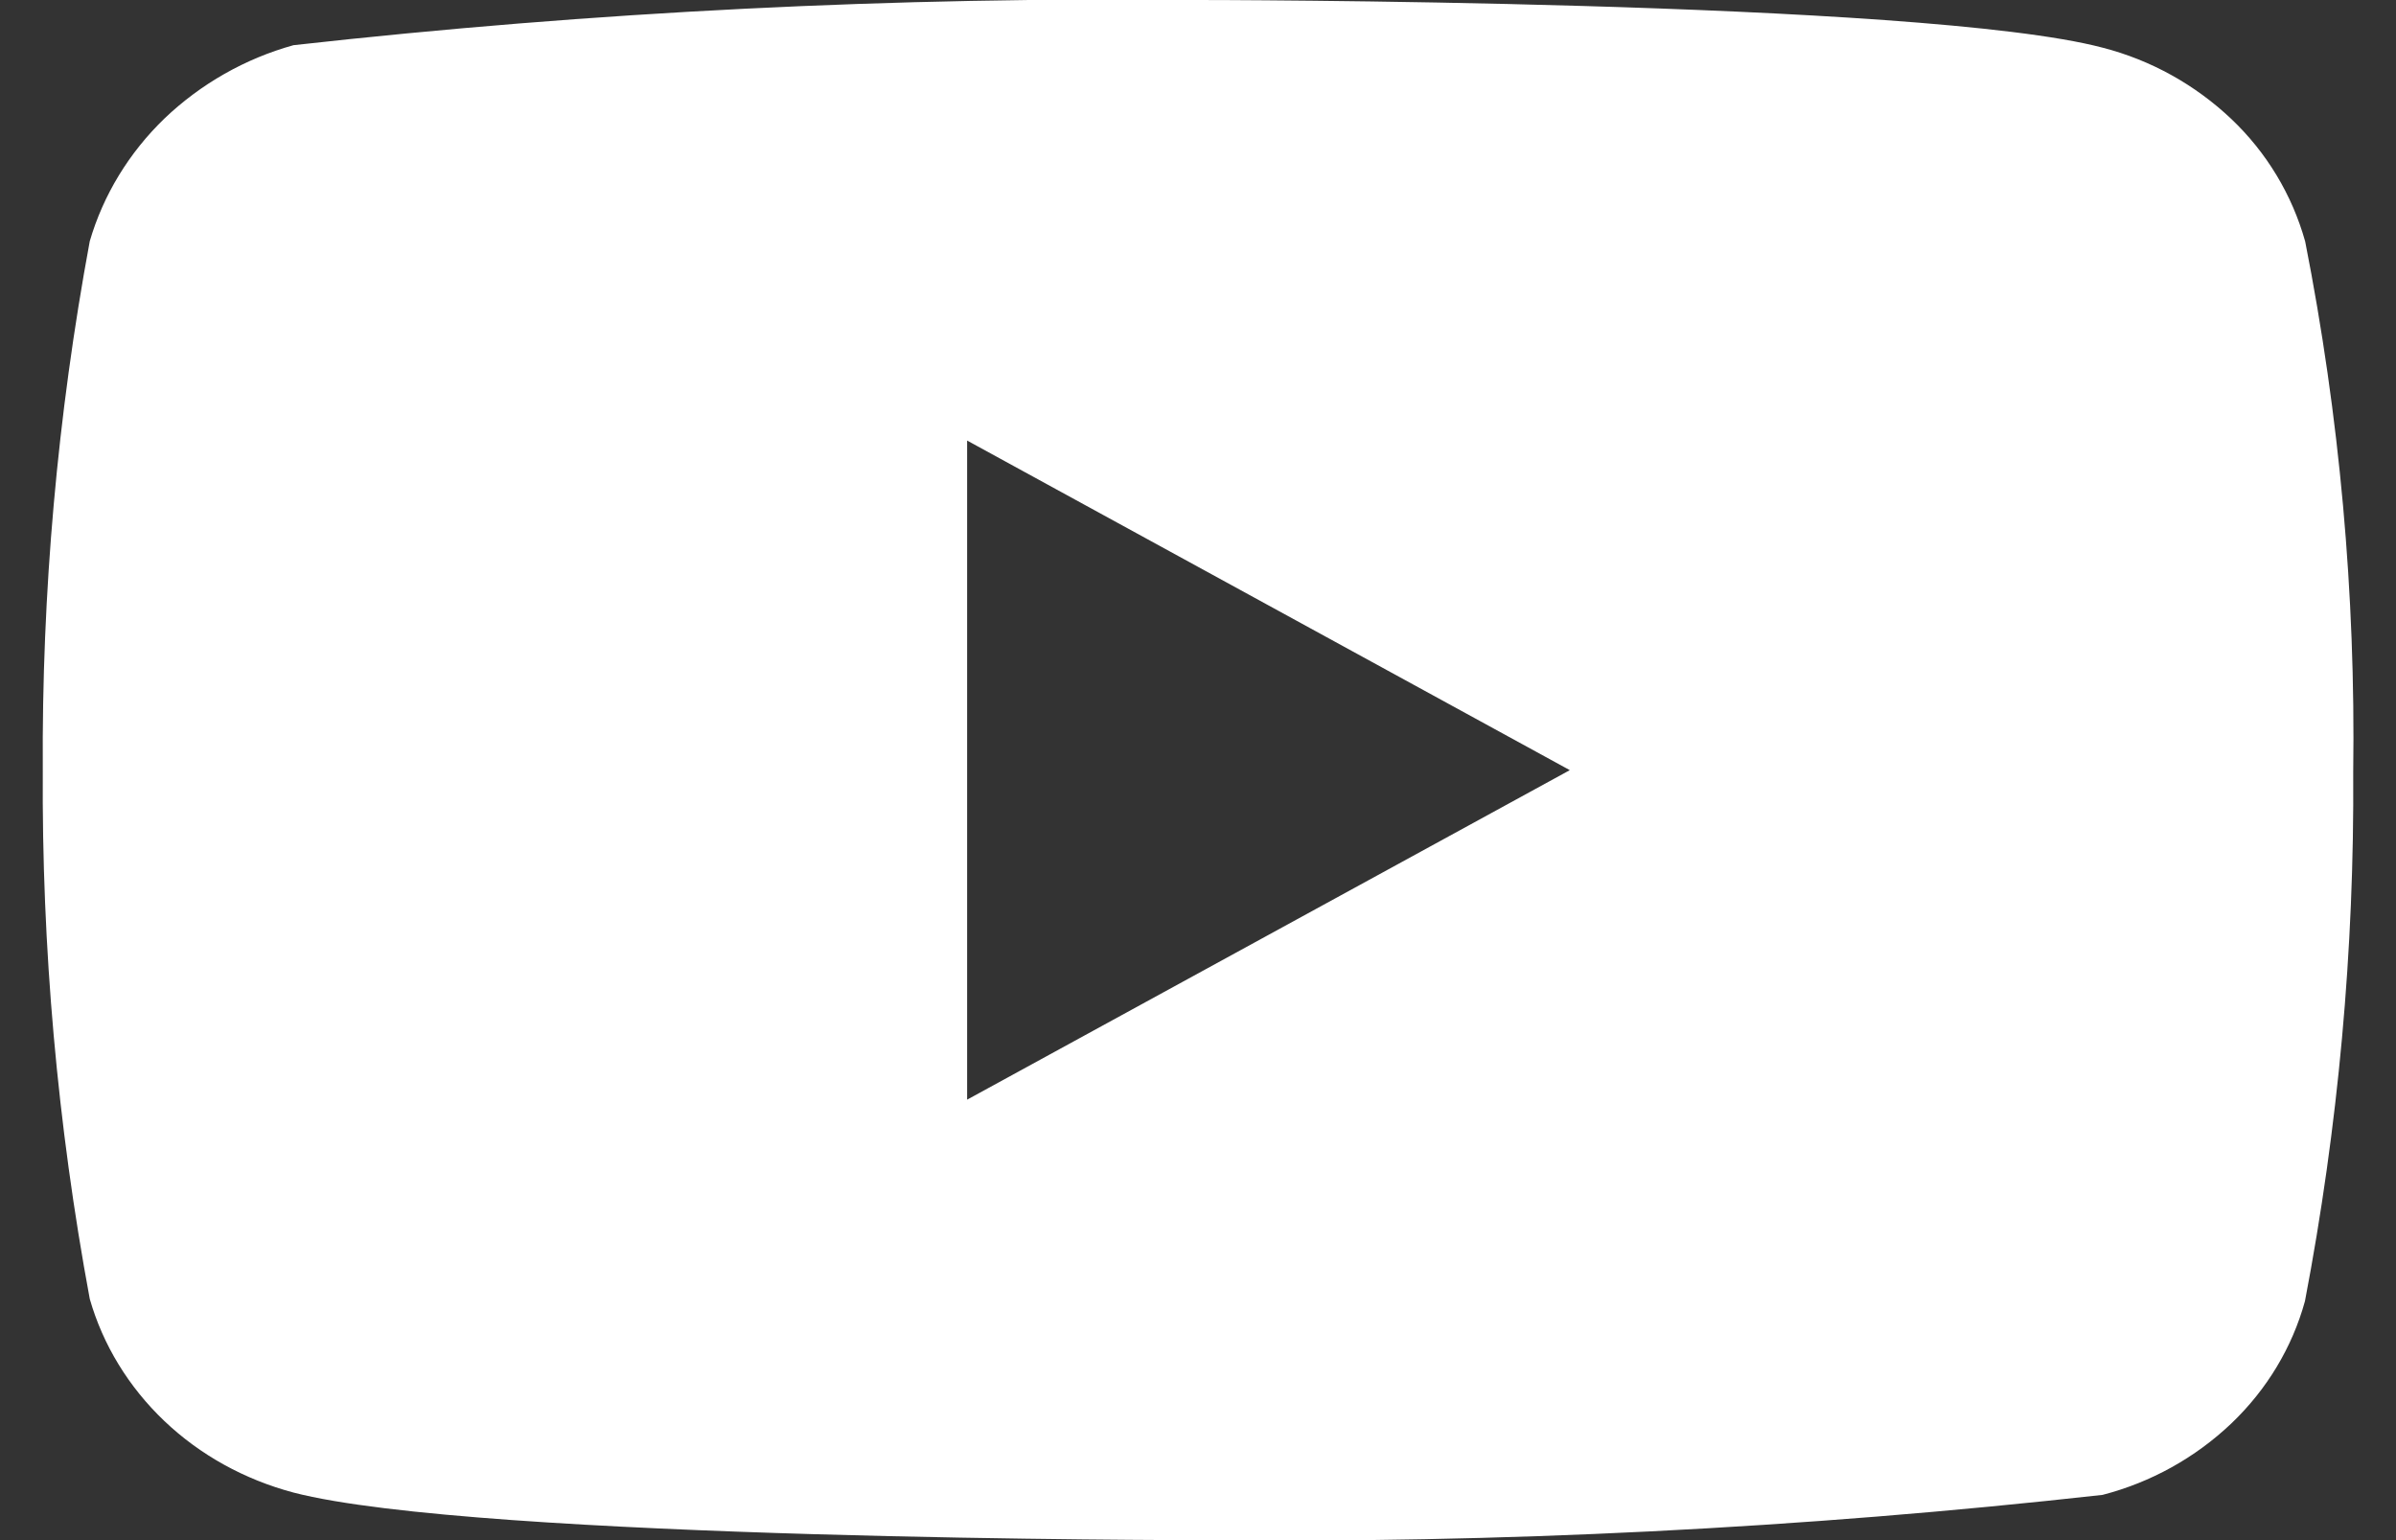 <svg width="28" height="18" viewBox="0 0 28 18" fill="none" xmlns="http://www.w3.org/2000/svg">
<rect x="0" y="0" width="28" height="18" fill="#333333" stroke="none"/>
<path d="M26.938 2.82C26.785 2.275 26.487 1.781 26.076 1.391C25.653 0.99 25.135 0.702 24.571 0.557C22.458 -0 13.993 -0 13.993 -0C10.465 -0.04 6.937 0.136 3.43 0.528C2.865 0.685 2.348 0.979 1.924 1.383C1.508 1.784 1.207 2.278 1.049 2.819C0.671 4.857 0.487 6.927 0.5 9C0.487 11.071 0.67 13.14 1.049 15.181C1.203 15.719 1.504 16.211 1.921 16.608C2.338 17.005 2.858 17.292 3.43 17.444C5.571 18 13.993 18 13.993 18C17.527 18.04 21.059 17.863 24.571 17.471C25.135 17.325 25.653 17.038 26.076 16.636C26.492 16.239 26.788 15.745 26.936 15.207C27.325 13.17 27.514 11.1 27.5 9.026C27.529 6.943 27.341 4.863 26.938 2.819V2.82ZM11.302 12.852V5.149L18.345 9.001L11.302 12.852Z" fill="white"/>
</svg>
